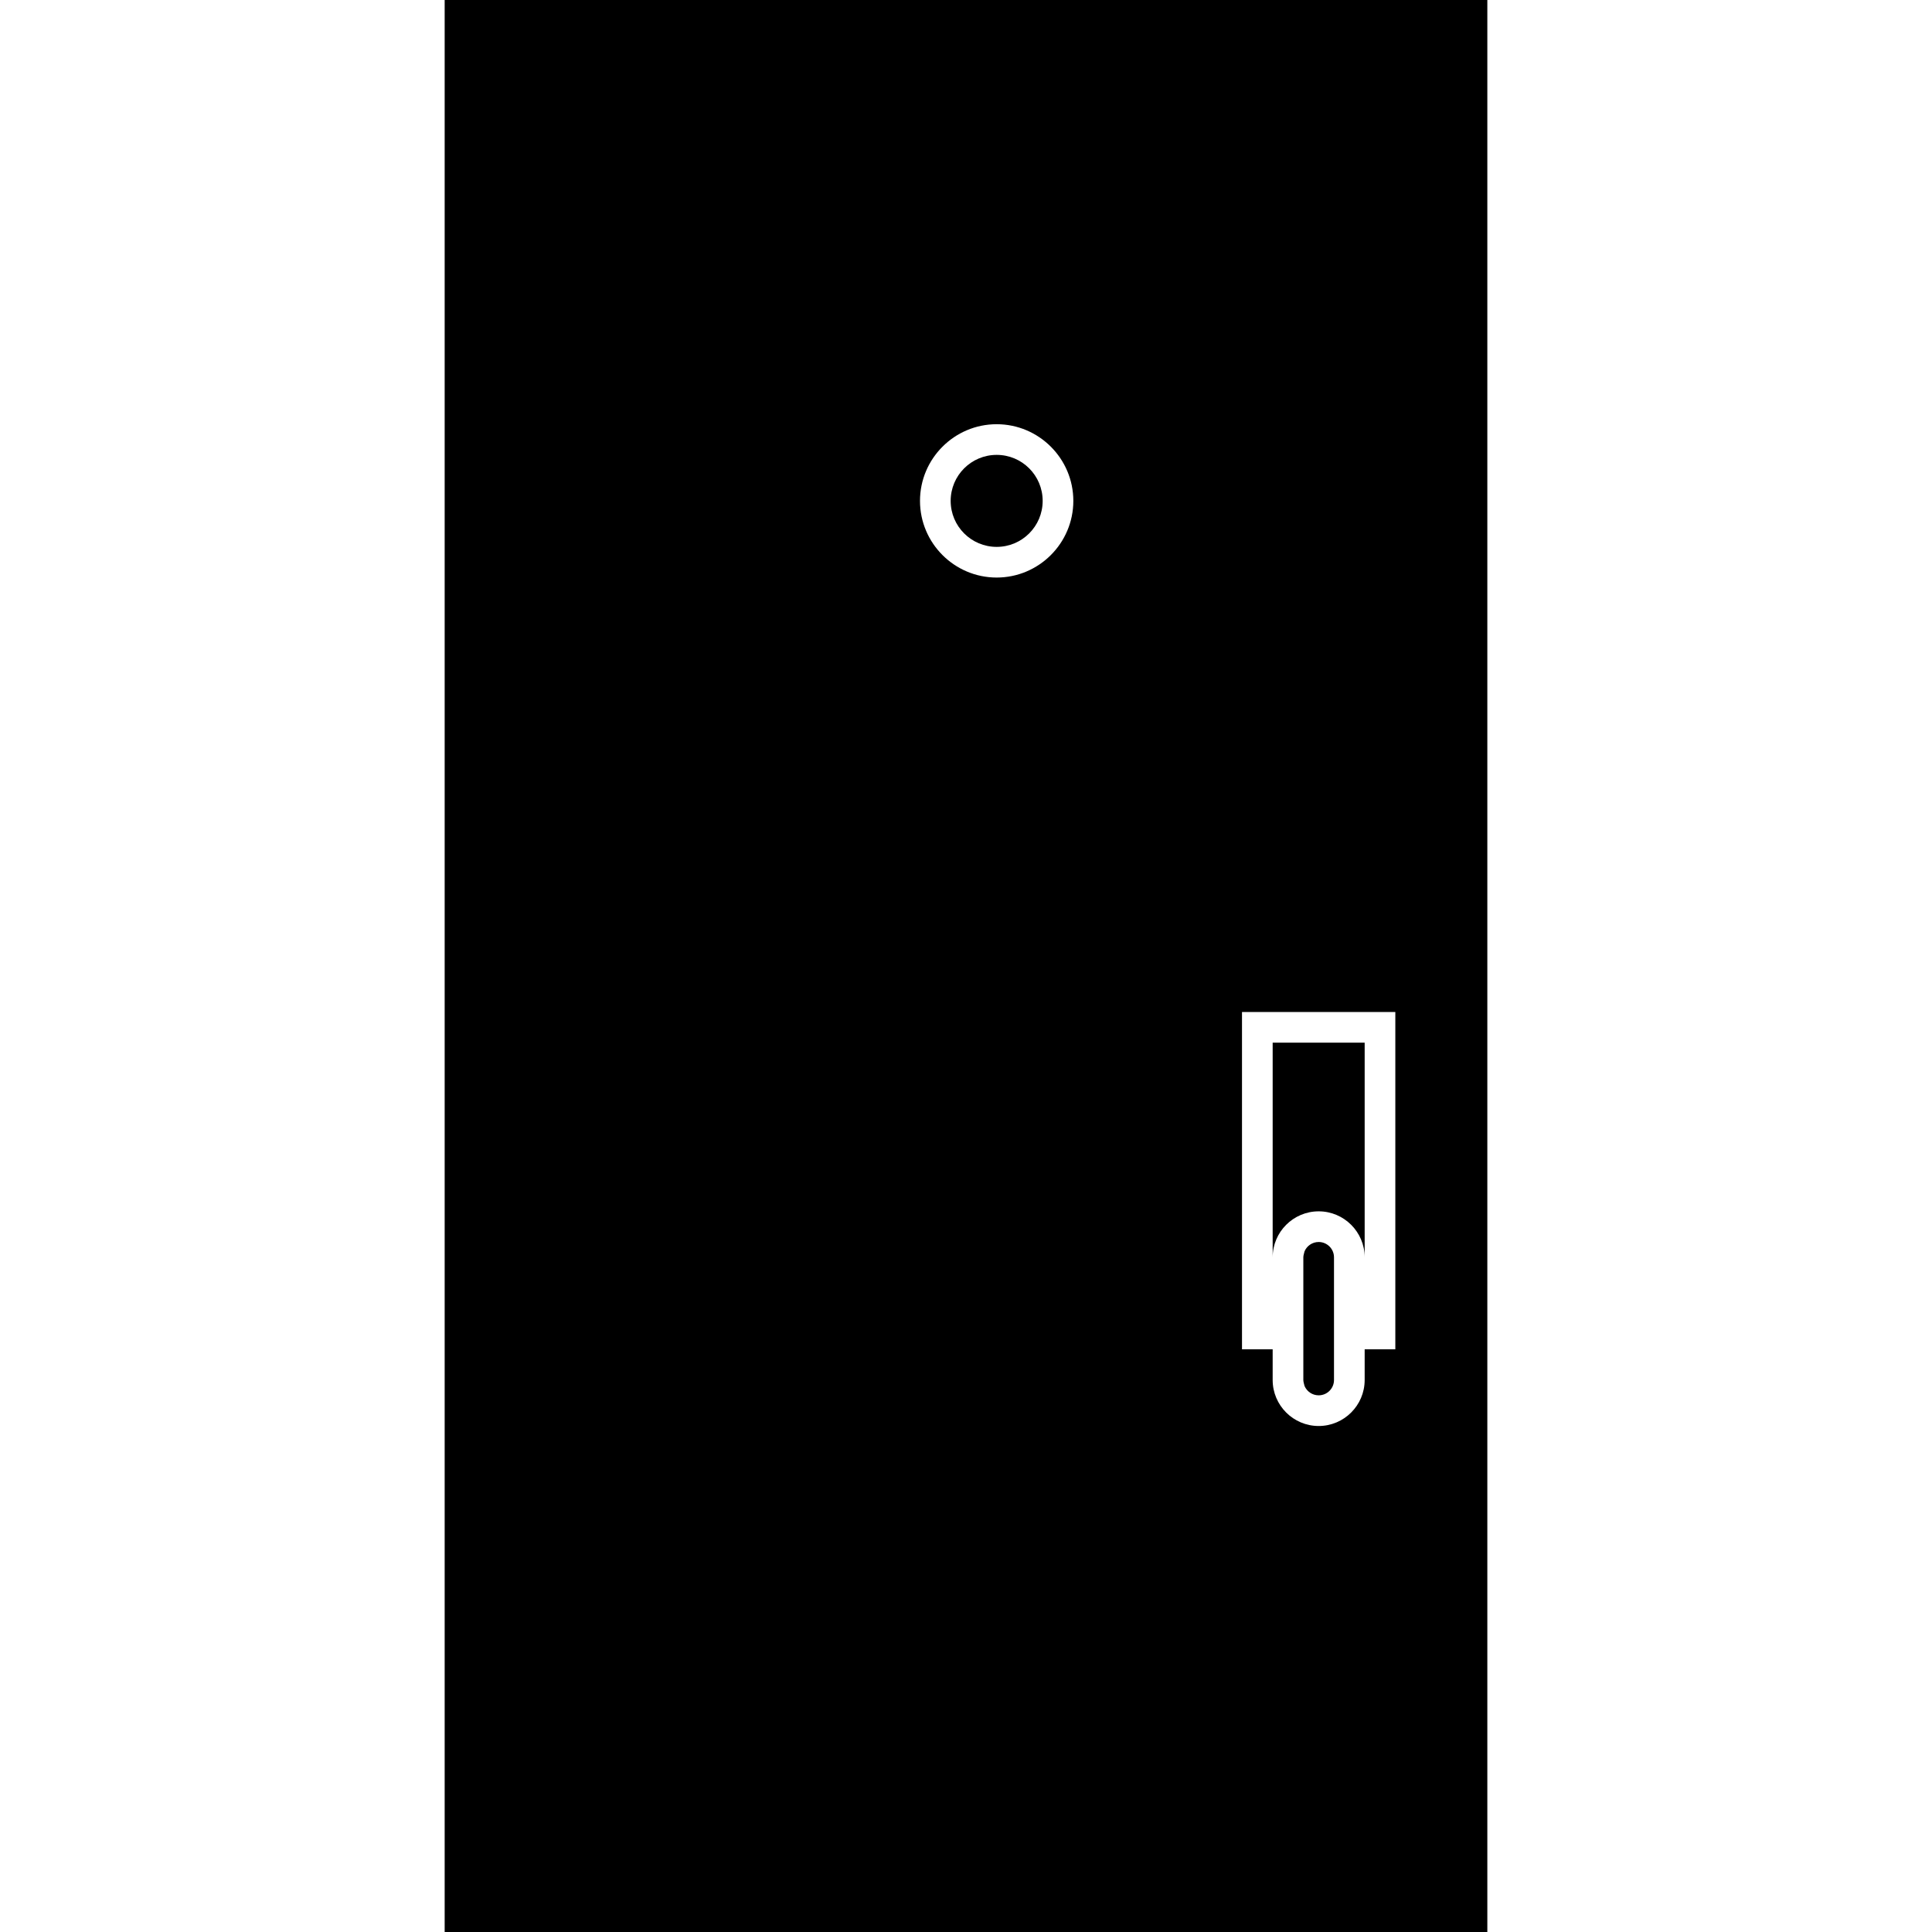 <?xml version="1.0" encoding="iso-8859-1"?>
<!-- Uploaded to: SVG Repo, www.svgrepo.com, Generator: SVG Repo Mixer Tools -->
<!DOCTYPE svg PUBLIC "-//W3C//DTD SVG 1.1//EN" "http://www.w3.org/Graphics/SVG/1.1/DTD/svg11.dtd">
<svg fill="#000000" version="1.1" id="Capa_1" xmlns="http://www.w3.org/2000/svg" xmlns:xlink="http://www.w3.org/1999/xlink" 
	 width="800px" height="800px" viewBox="0 0 602.438 602.438"
	 xml:space="preserve">
<g>
	<g>
		<path d="M138.656,602.438h325.125V0H138.656V602.438z M387.281,325.125v-9.562h47.812V420.75h-9.562v9.562
			c0,7.908-6.436,14.344-14.344,14.344s-14.344-6.436-14.344-14.344v-9.562h-9.562V325.125z M310.781,132.278
			c13.177,0,23.906,10.729,23.906,23.906c0,13.177-10.729,23.906-23.906,23.906s-23.906-10.729-23.906-23.906
			C286.875,143.007,297.604,132.278,310.781,132.278z"/>
		<path d="M411.188,377.719c7.908,0,14.344,6.436,14.344,14.344v-66.938h-28.688v66.938
			C396.844,384.154,403.279,377.719,411.188,377.719z"/>
		<path d="M411.188,387.281c-1.979,0-3.682,1.205-4.408,2.917c-0.124,0.621-0.373,1.204-0.373,1.864v19.125v9.562v9.562
			c0,0.66,0.249,1.243,0.373,1.864c0.727,1.712,2.429,2.917,4.408,2.917c2.64,0,4.781-2.142,4.781-4.781v-9.562v-9.562v-19.125
			C415.969,389.423,413.827,387.281,411.188,387.281z"/>
		<circle cx="310.781" cy="156.185" r="14.344"/>
	</g>
</g>
</svg>